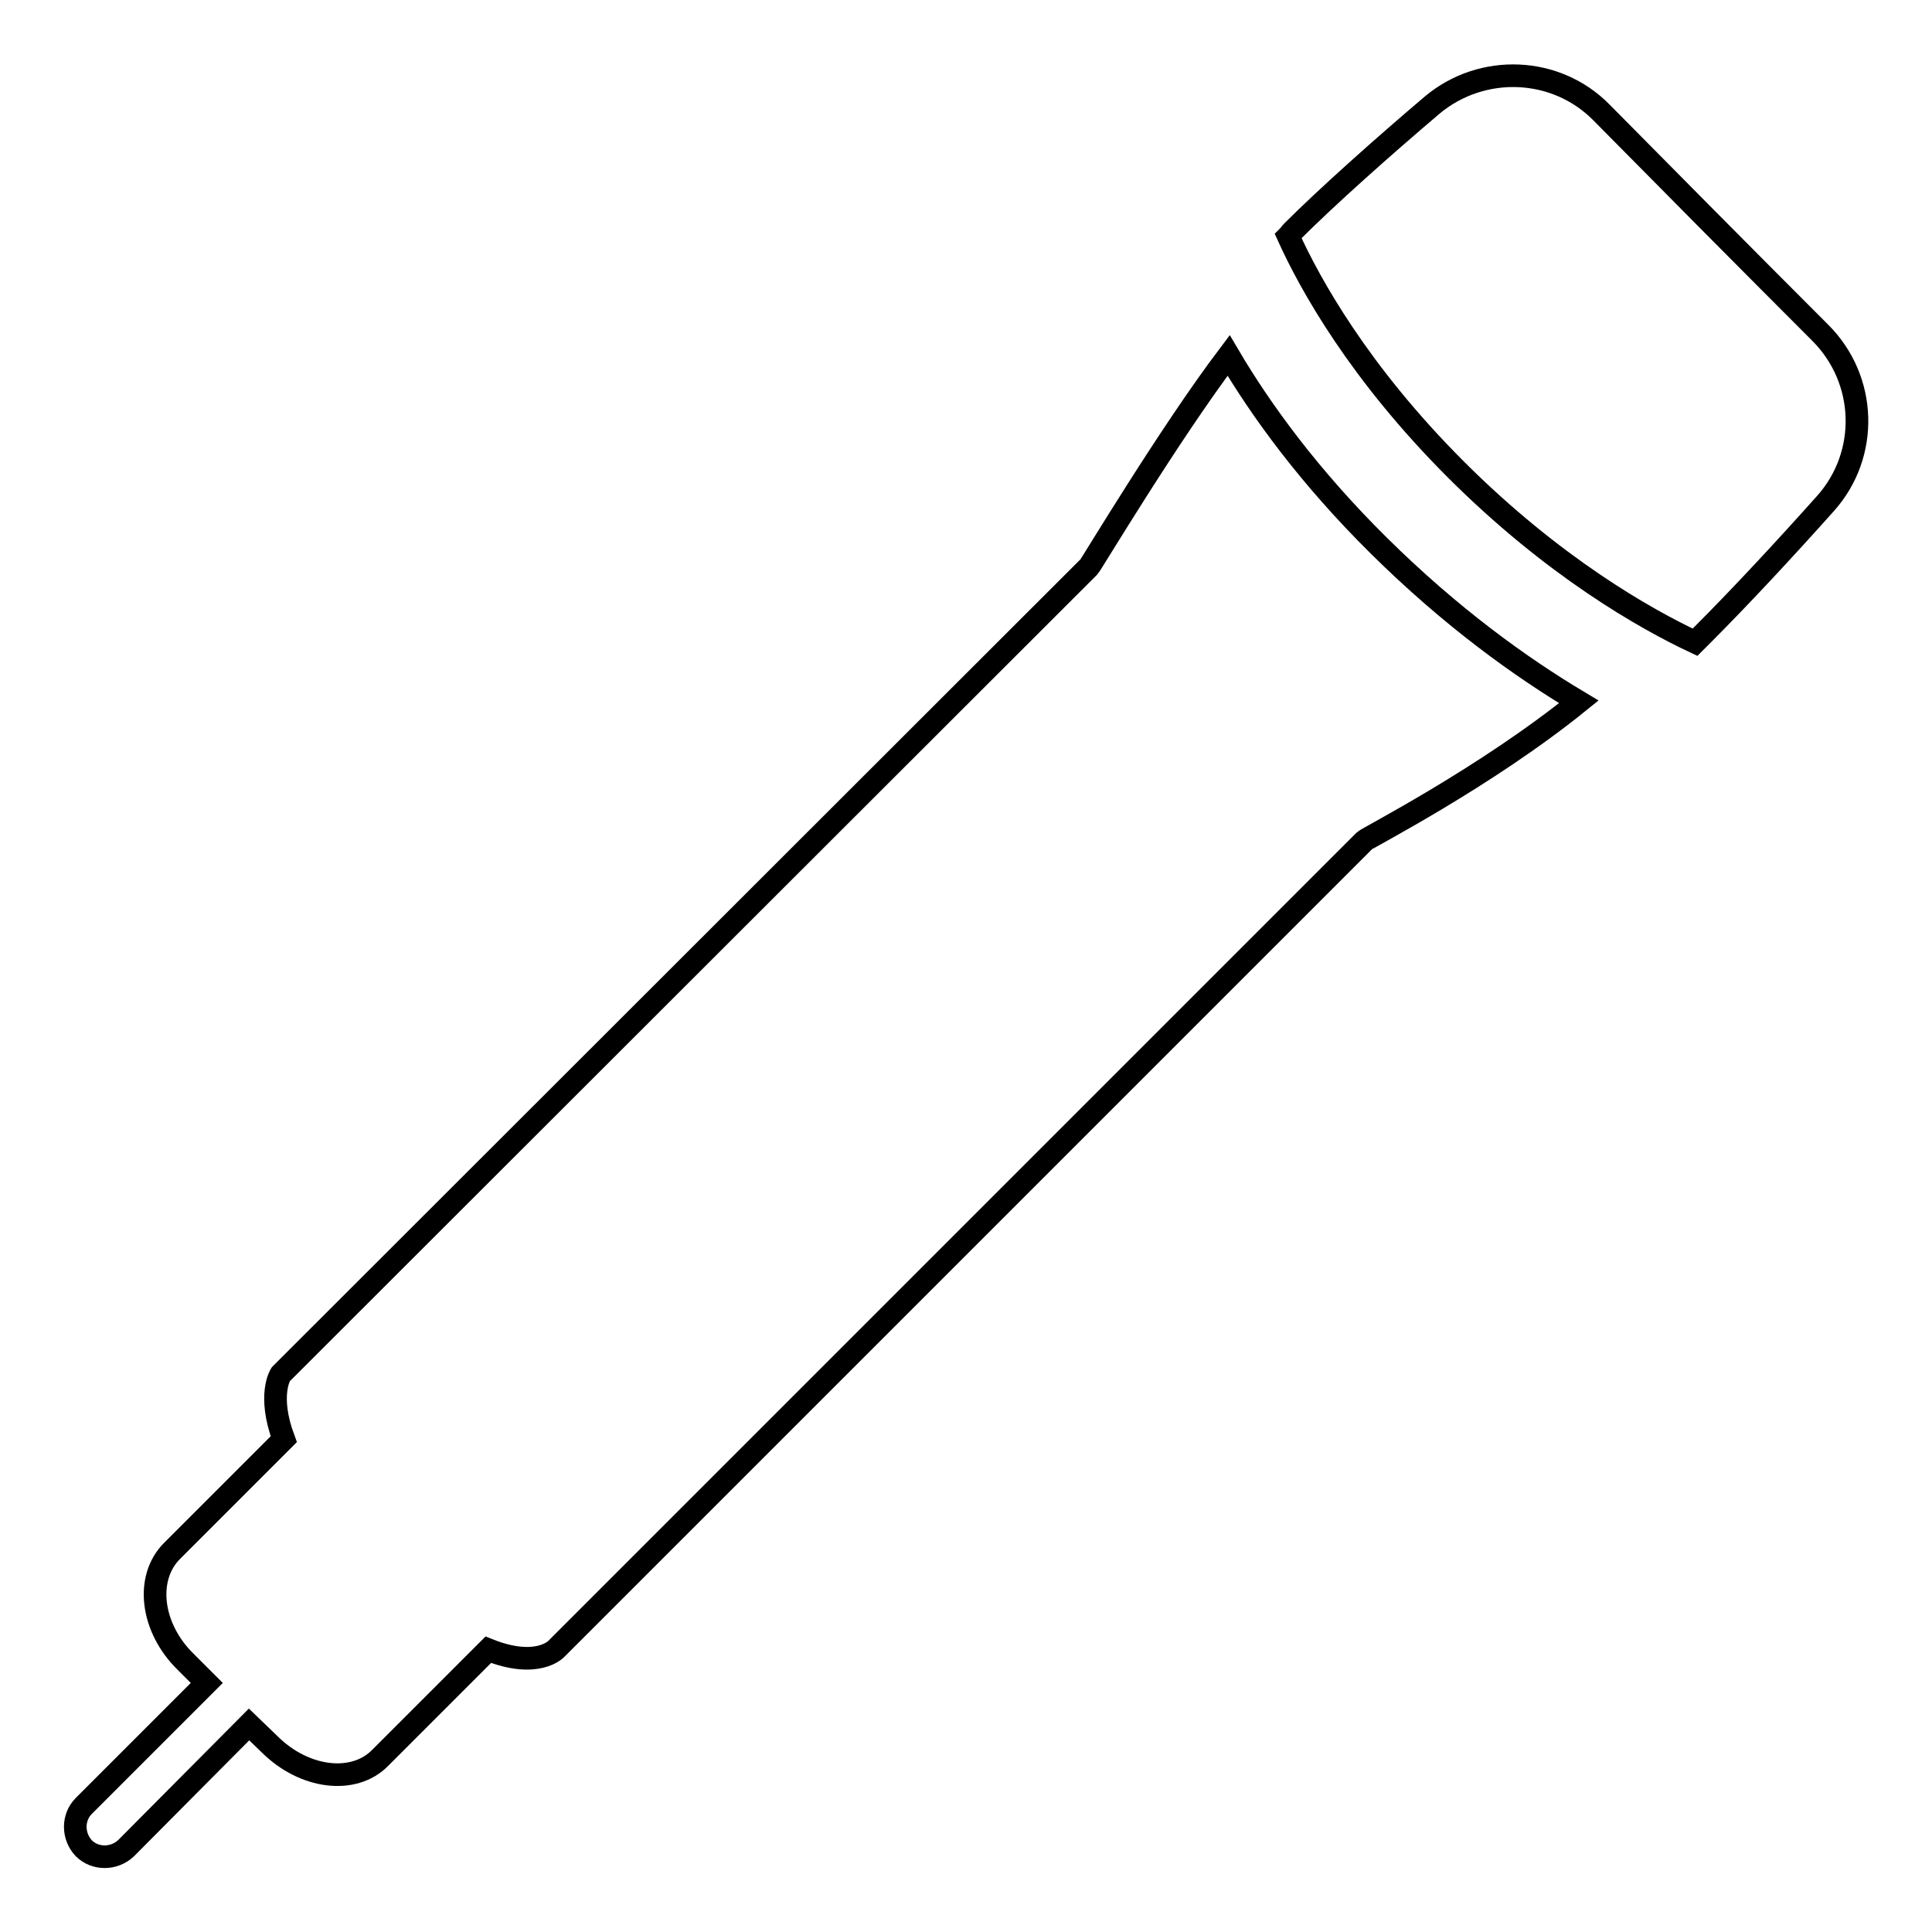 <?xml version="1.0" encoding="utf-8"?>
<!-- Svg Vector Icons : http://www.onlinewebfonts.com/icon -->
<!DOCTYPE svg PUBLIC "-//W3C//DTD SVG 1.1//EN" "http://www.w3.org/Graphics/SVG/1.1/DTD/svg11.dtd">
<svg version="1.1" xmlns="http://www.w3.org/2000/svg" xmlns:xlink="http://www.w3.org/1999/xlink" x="0px" y="0px" viewBox="0 0 256 256" enable-background="new 0 0 256 256" xml:space="preserve">
<g><g><g><g><path stroke-width="3" fill-opacity="0" stroke="#000000"  d="M212.2,14.9c-6-6.1-15.8-6.5-22.4-1c-6.6,5.6-14,12.2-18.6,16.8c-0.2,0.2-0.3,0.4-0.5,0.6c2.9,6.4,9.4,18.1,22.2,30.9c12.9,12.9,25.1,19.8,31.7,22.9c0.3-0.3,0.6-0.6,0.8-0.8c5.5-5.5,11.5-12,16.5-17.6c5.8-6.5,5.5-16.4-0.7-22.6C231.5,34.4,220.2,23,212.2,14.9z"/><g><path stroke-width="3" fill-opacity="0" stroke="#000000"  d="M162.8,47.1c-8,10.6-18.2,27.7-18.5,28l-107.1,107c0,0-1.8,2.7,0.4,8.6l-14.8,14.8c-3.6,3.6-2.8,10.2,1.8,14.7l2.8,2.8l-16.3,16.3c-1.5,1.5-1.5,4,0,5.6c1.5,1.5,4,1.5,5.6,0L33,228.5l2.7,2.6c4.6,4.6,11.2,5.4,14.7,1.8l14.3-14.3c6.5,2.6,9-0.1,9-0.1l107.1-107.1c0.4-0.4,15.9-8.3,28.4-18.4c-7.7-4.6-16.9-11.2-26.5-20.7C173.5,63.2,167.1,54.4,162.8,47.1z"/></g></g></g><g></g><g></g><g></g><g></g><g></g><g></g><g></g><g></g><g></g><g></g><g></g><g></g><g></g><g></g><g></g></g></g>
</svg>